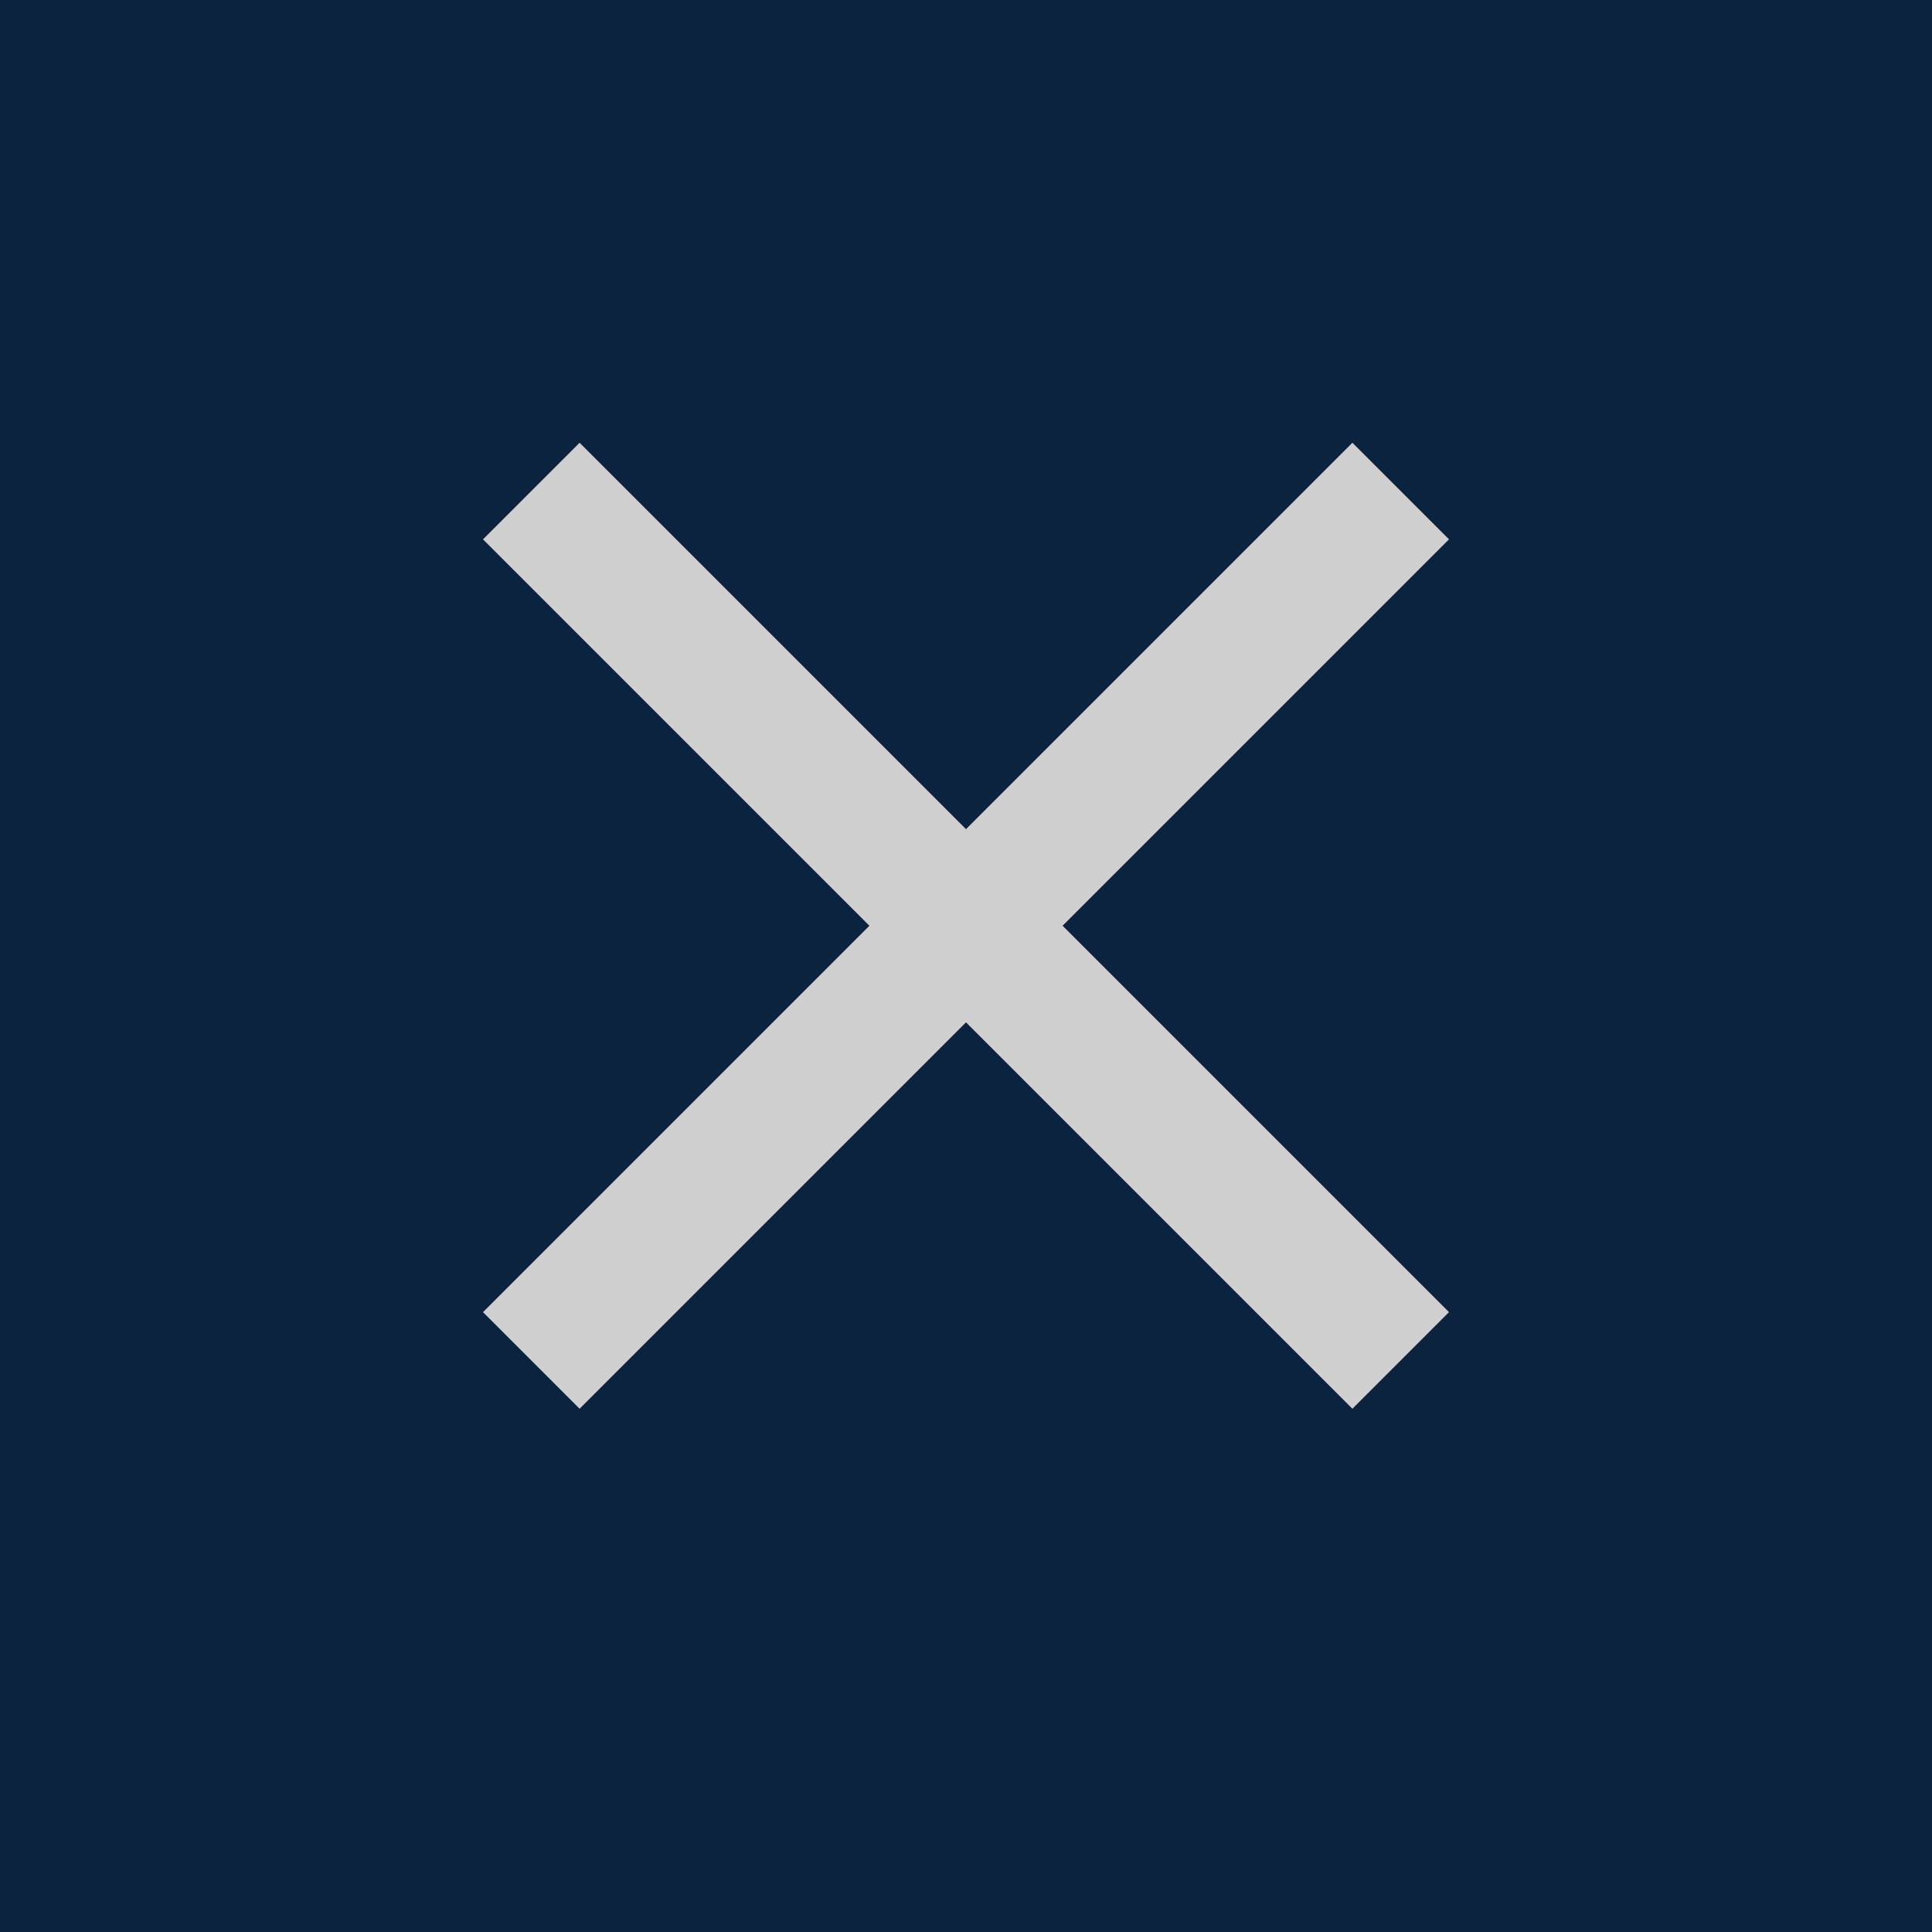 <svg width="36" height="36" viewBox="0 0 36 36" fill="none" xmlns="http://www.w3.org/2000/svg">
<rect width="36" height="36" fill="#0C233F"/>
<path d="M10.8 26.25L9 24.45L16.2 17.25L9 10.05L10.8 8.25L18 15.45L25.2 8.25L27 10.05L19.8 17.25L27 24.45L25.2 26.25L18 19.05L10.8 26.25Z" fill="#CFCFCF"/>
</svg>
